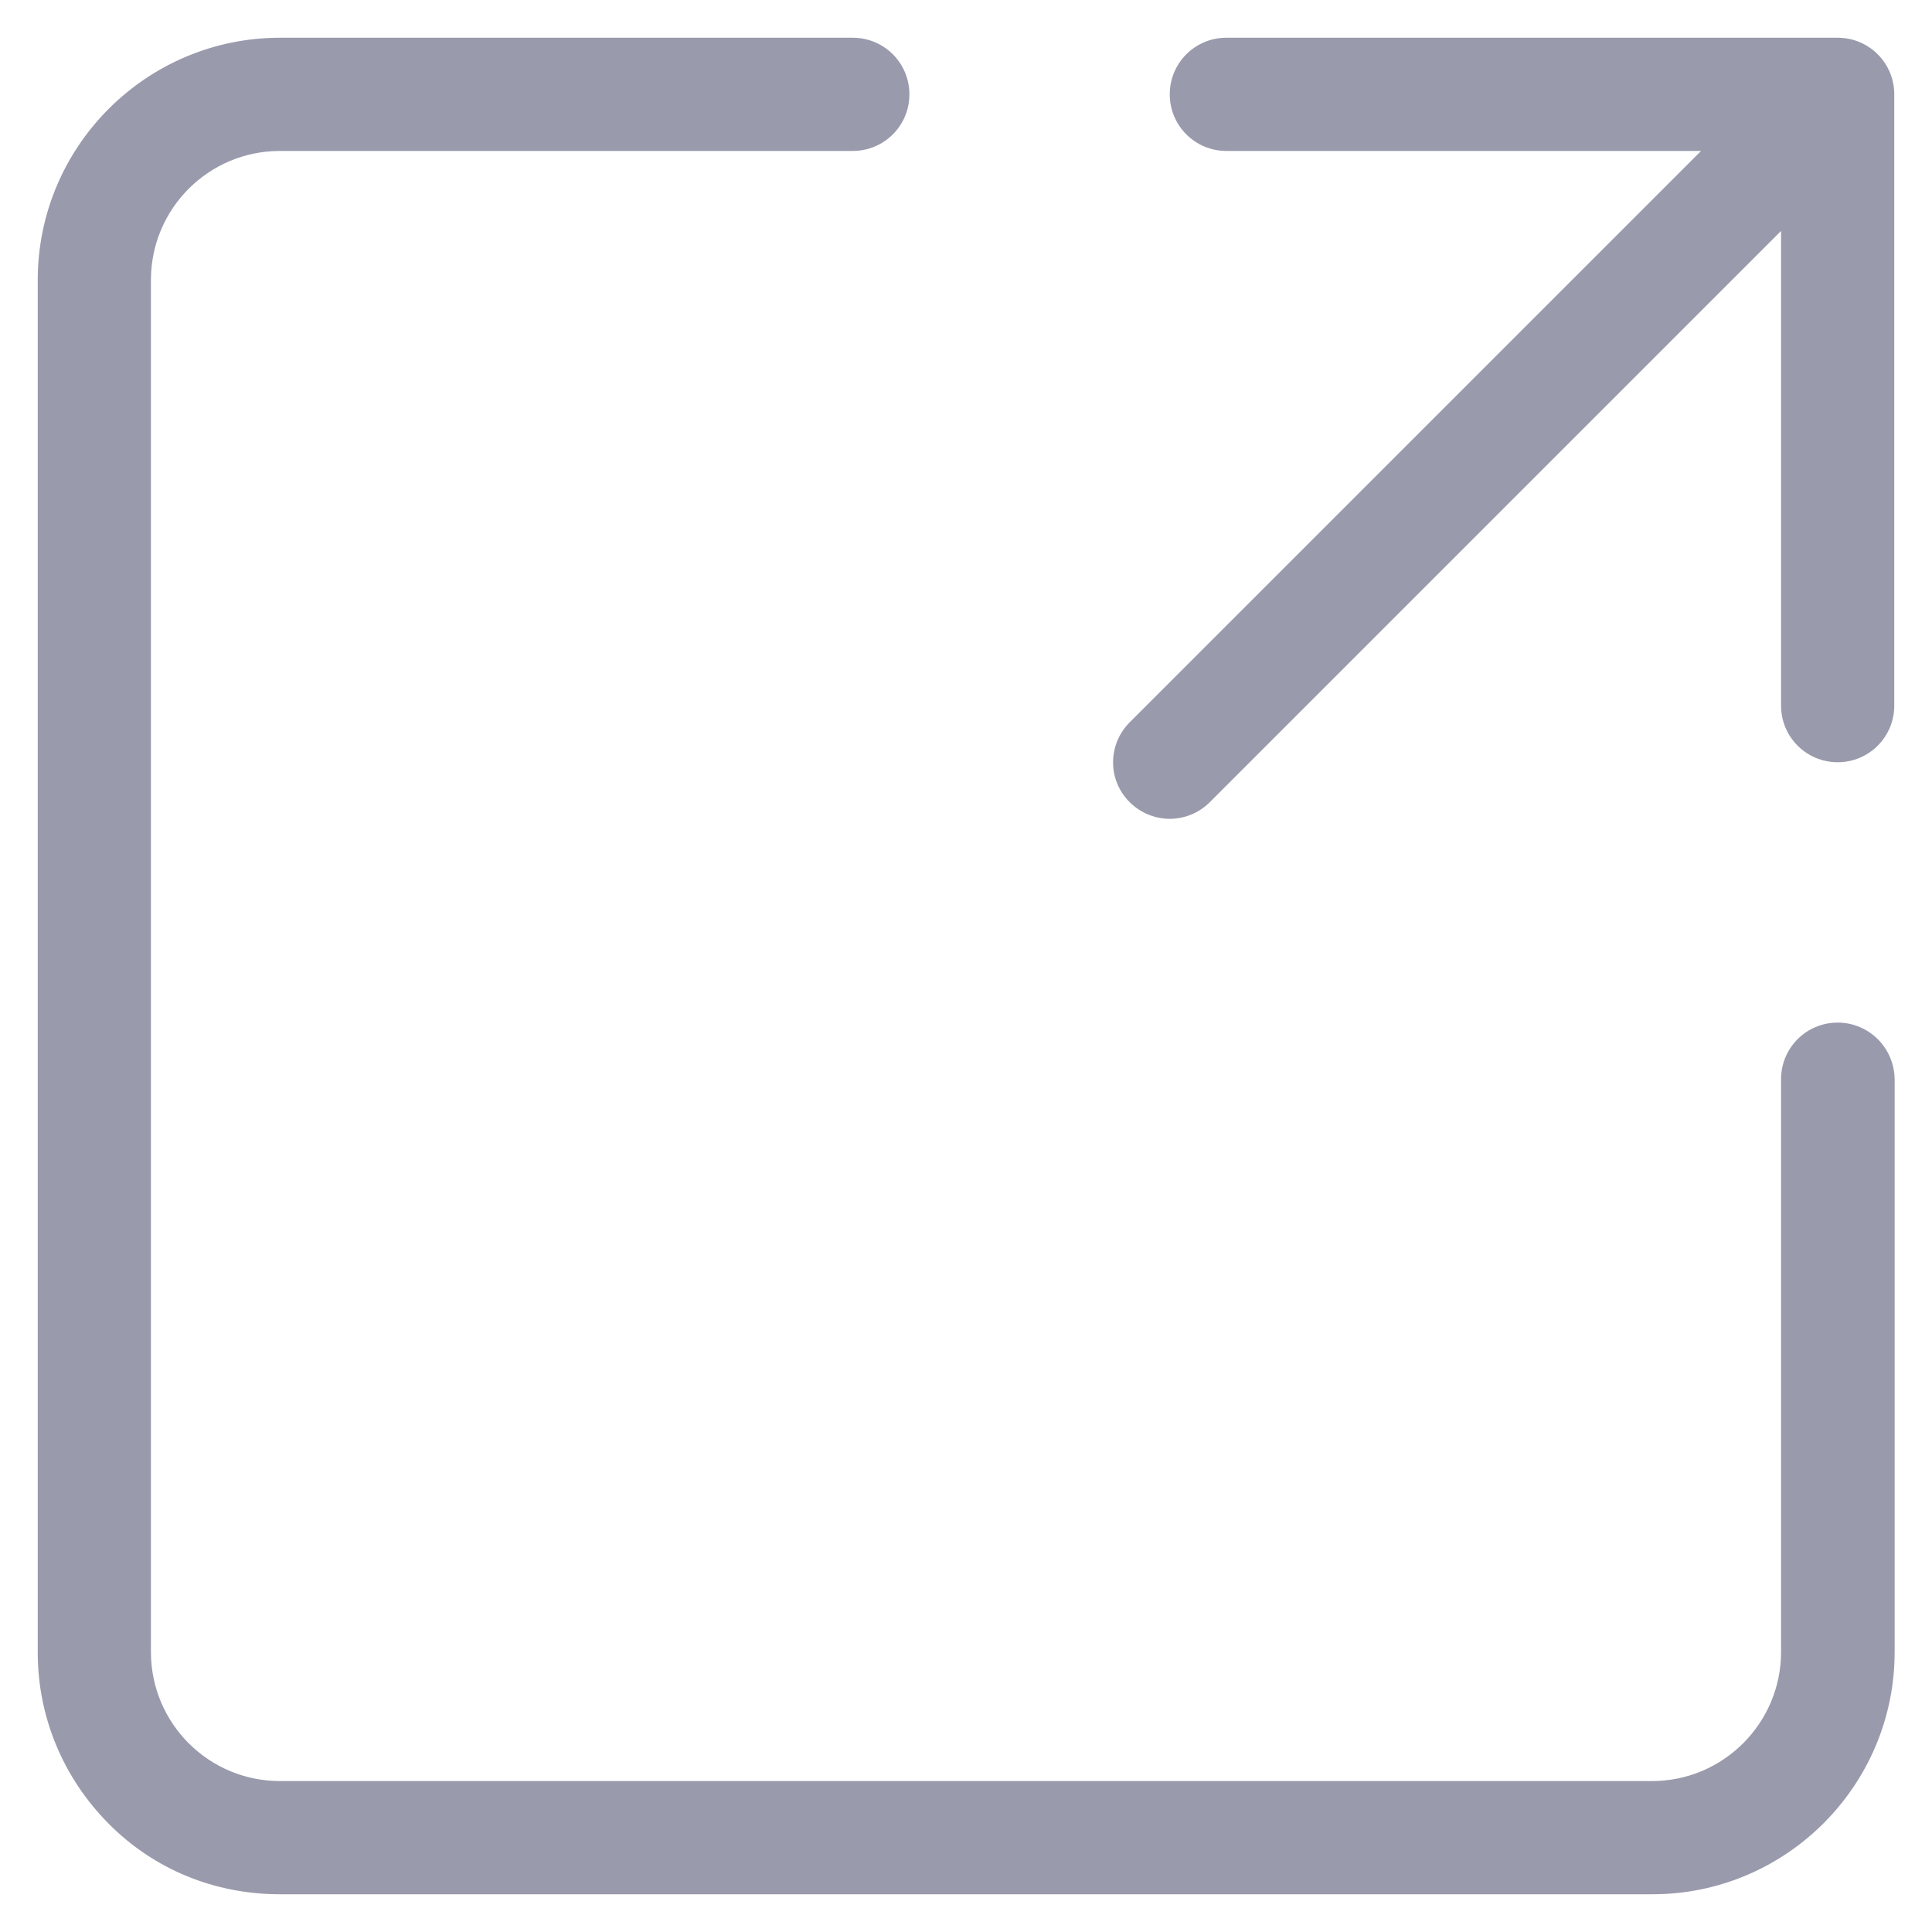 <svg fill="#999aac" xmlns="http://www.w3.org/2000/svg" viewBox="0 0 512 512"><path d="M487 271c-8.3 0-15 6.7-15 15v151.8c0 18.8-15.3 34.2-34.2 34.2H74.2C55.3 472 40 456.7 40 437.8V74.2C40 55.3 55.3 40 74.2 40H226c8.3 0 15-6.7 15-15s-6.7-15-15-15H74.2C38.8 10 10 38.8 10 74.2v363.7c0 17.1 6.7 33.2 18.8 45.4S57 502 74.2 502h363.7c35.4 0 64.2-28.8 64.2-64.2V286c-.1-8.3-6.8-15-15.1-15z"/><path d="M487 10H325c-8.3 0-15 6.7-15 15s6.7 15 15 15h125.8L299.4 191.4c-5.9 5.9-5.9 15.4 0 21.2 2.9 2.9 6.8 4.4 10.6 4.4s7.7-1.5 10.6-4.4L472 61.2V187c0 8.3 6.7 15 15 15s15-6.7 15-15V25c0-8.3-6.7-15-15-15z"/></svg>